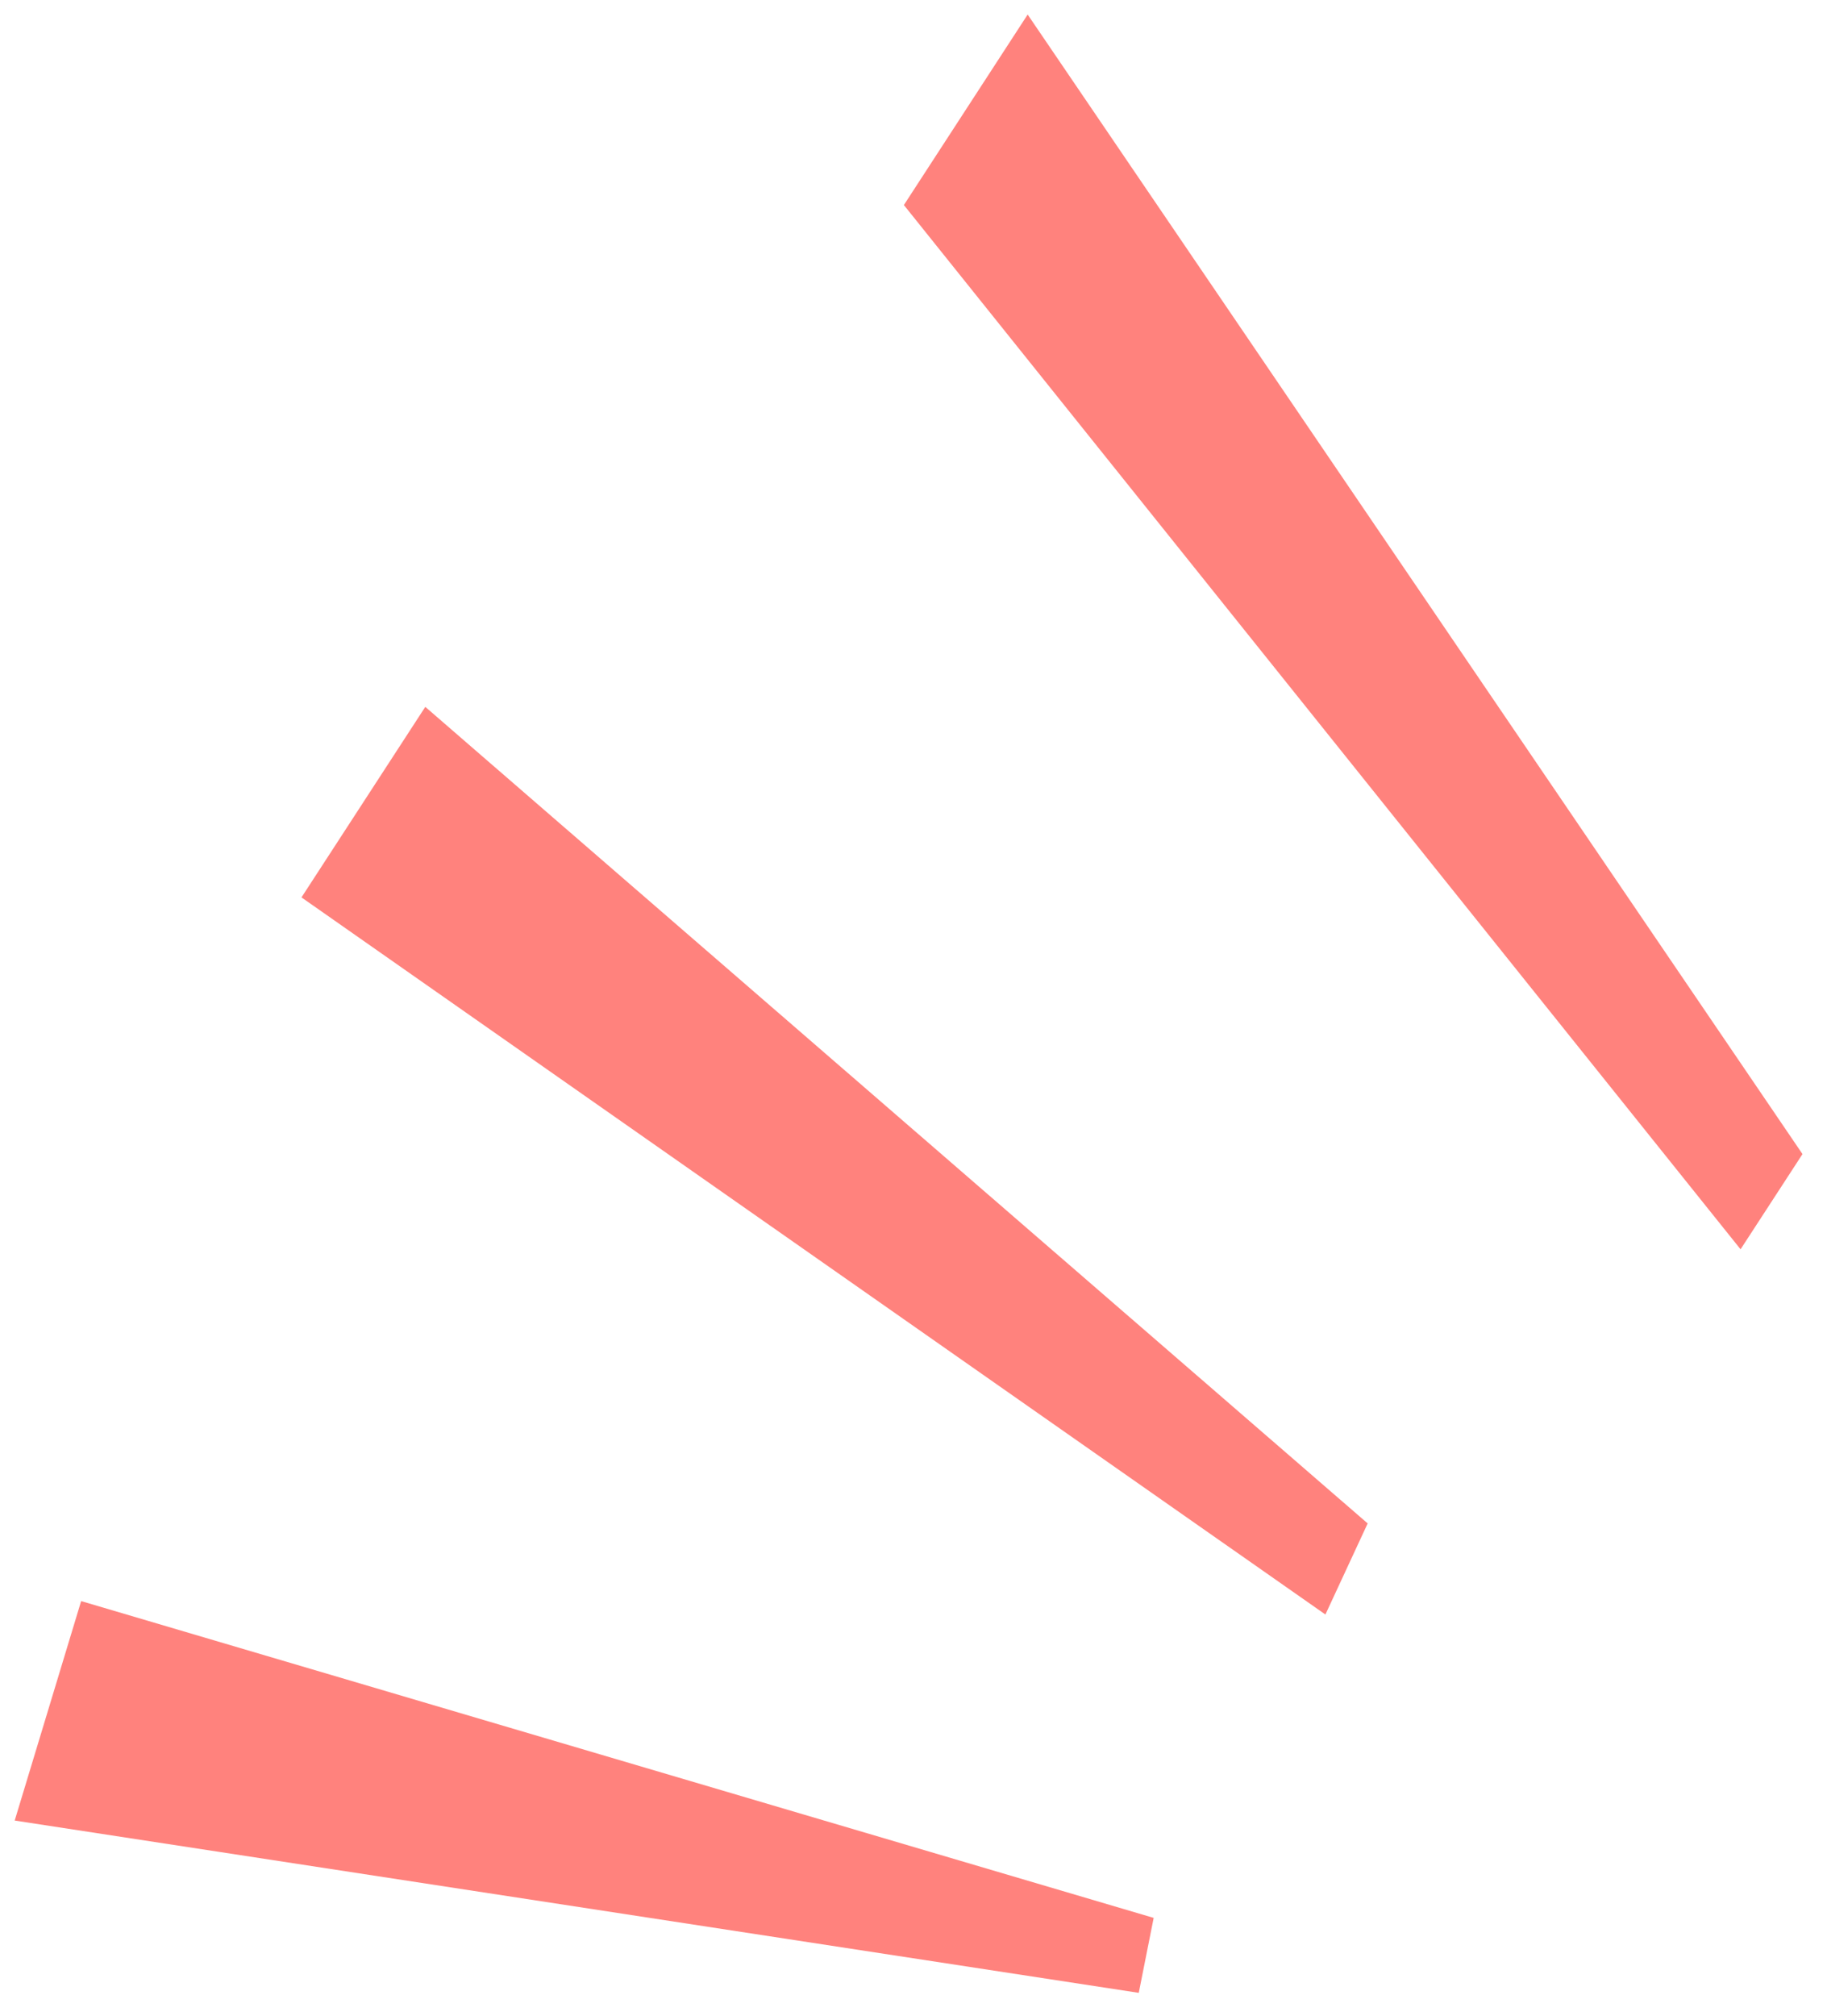 <?xml version="1.0" encoding="utf-8"?>
<!-- Generator: Adobe Illustrator 15.1.0, SVG Export Plug-In  -->
<!DOCTYPE svg PUBLIC "-//W3C//DTD SVG 1.1//EN" "http://www.w3.org/Graphics/SVG/1.1/DTD/svg11.dtd">
<svg version="1.1"
	 xmlns="http://www.w3.org/2000/svg" xmlns:xlink="http://www.w3.org/1999/xlink" xmlns:a="http://ns.adobe.com/AdobeSVGViewerExtensions/3.0/"
	 x="0px" y="0px" width="68px" height="75px" viewBox="-0.547 -0.541 68 75" enable-background="new -0.547 -0.541 68 75"
	 xml:space="preserve">
<defs>
</defs>
<polygon fill="#FF827D" points="37.702,0 33.095,7.086 64.236,45.93 66.541,42.388 "/>
<polygon fill="#FF827D" points="15.282,25.753 10.674,32.84 48.784,59.515 50.357,56.127 "/>
<polygon fill="#FF827D" points="42.392,70.8 41.837,73.588 0,67.179 2.473,59.016 "/>
</svg>
